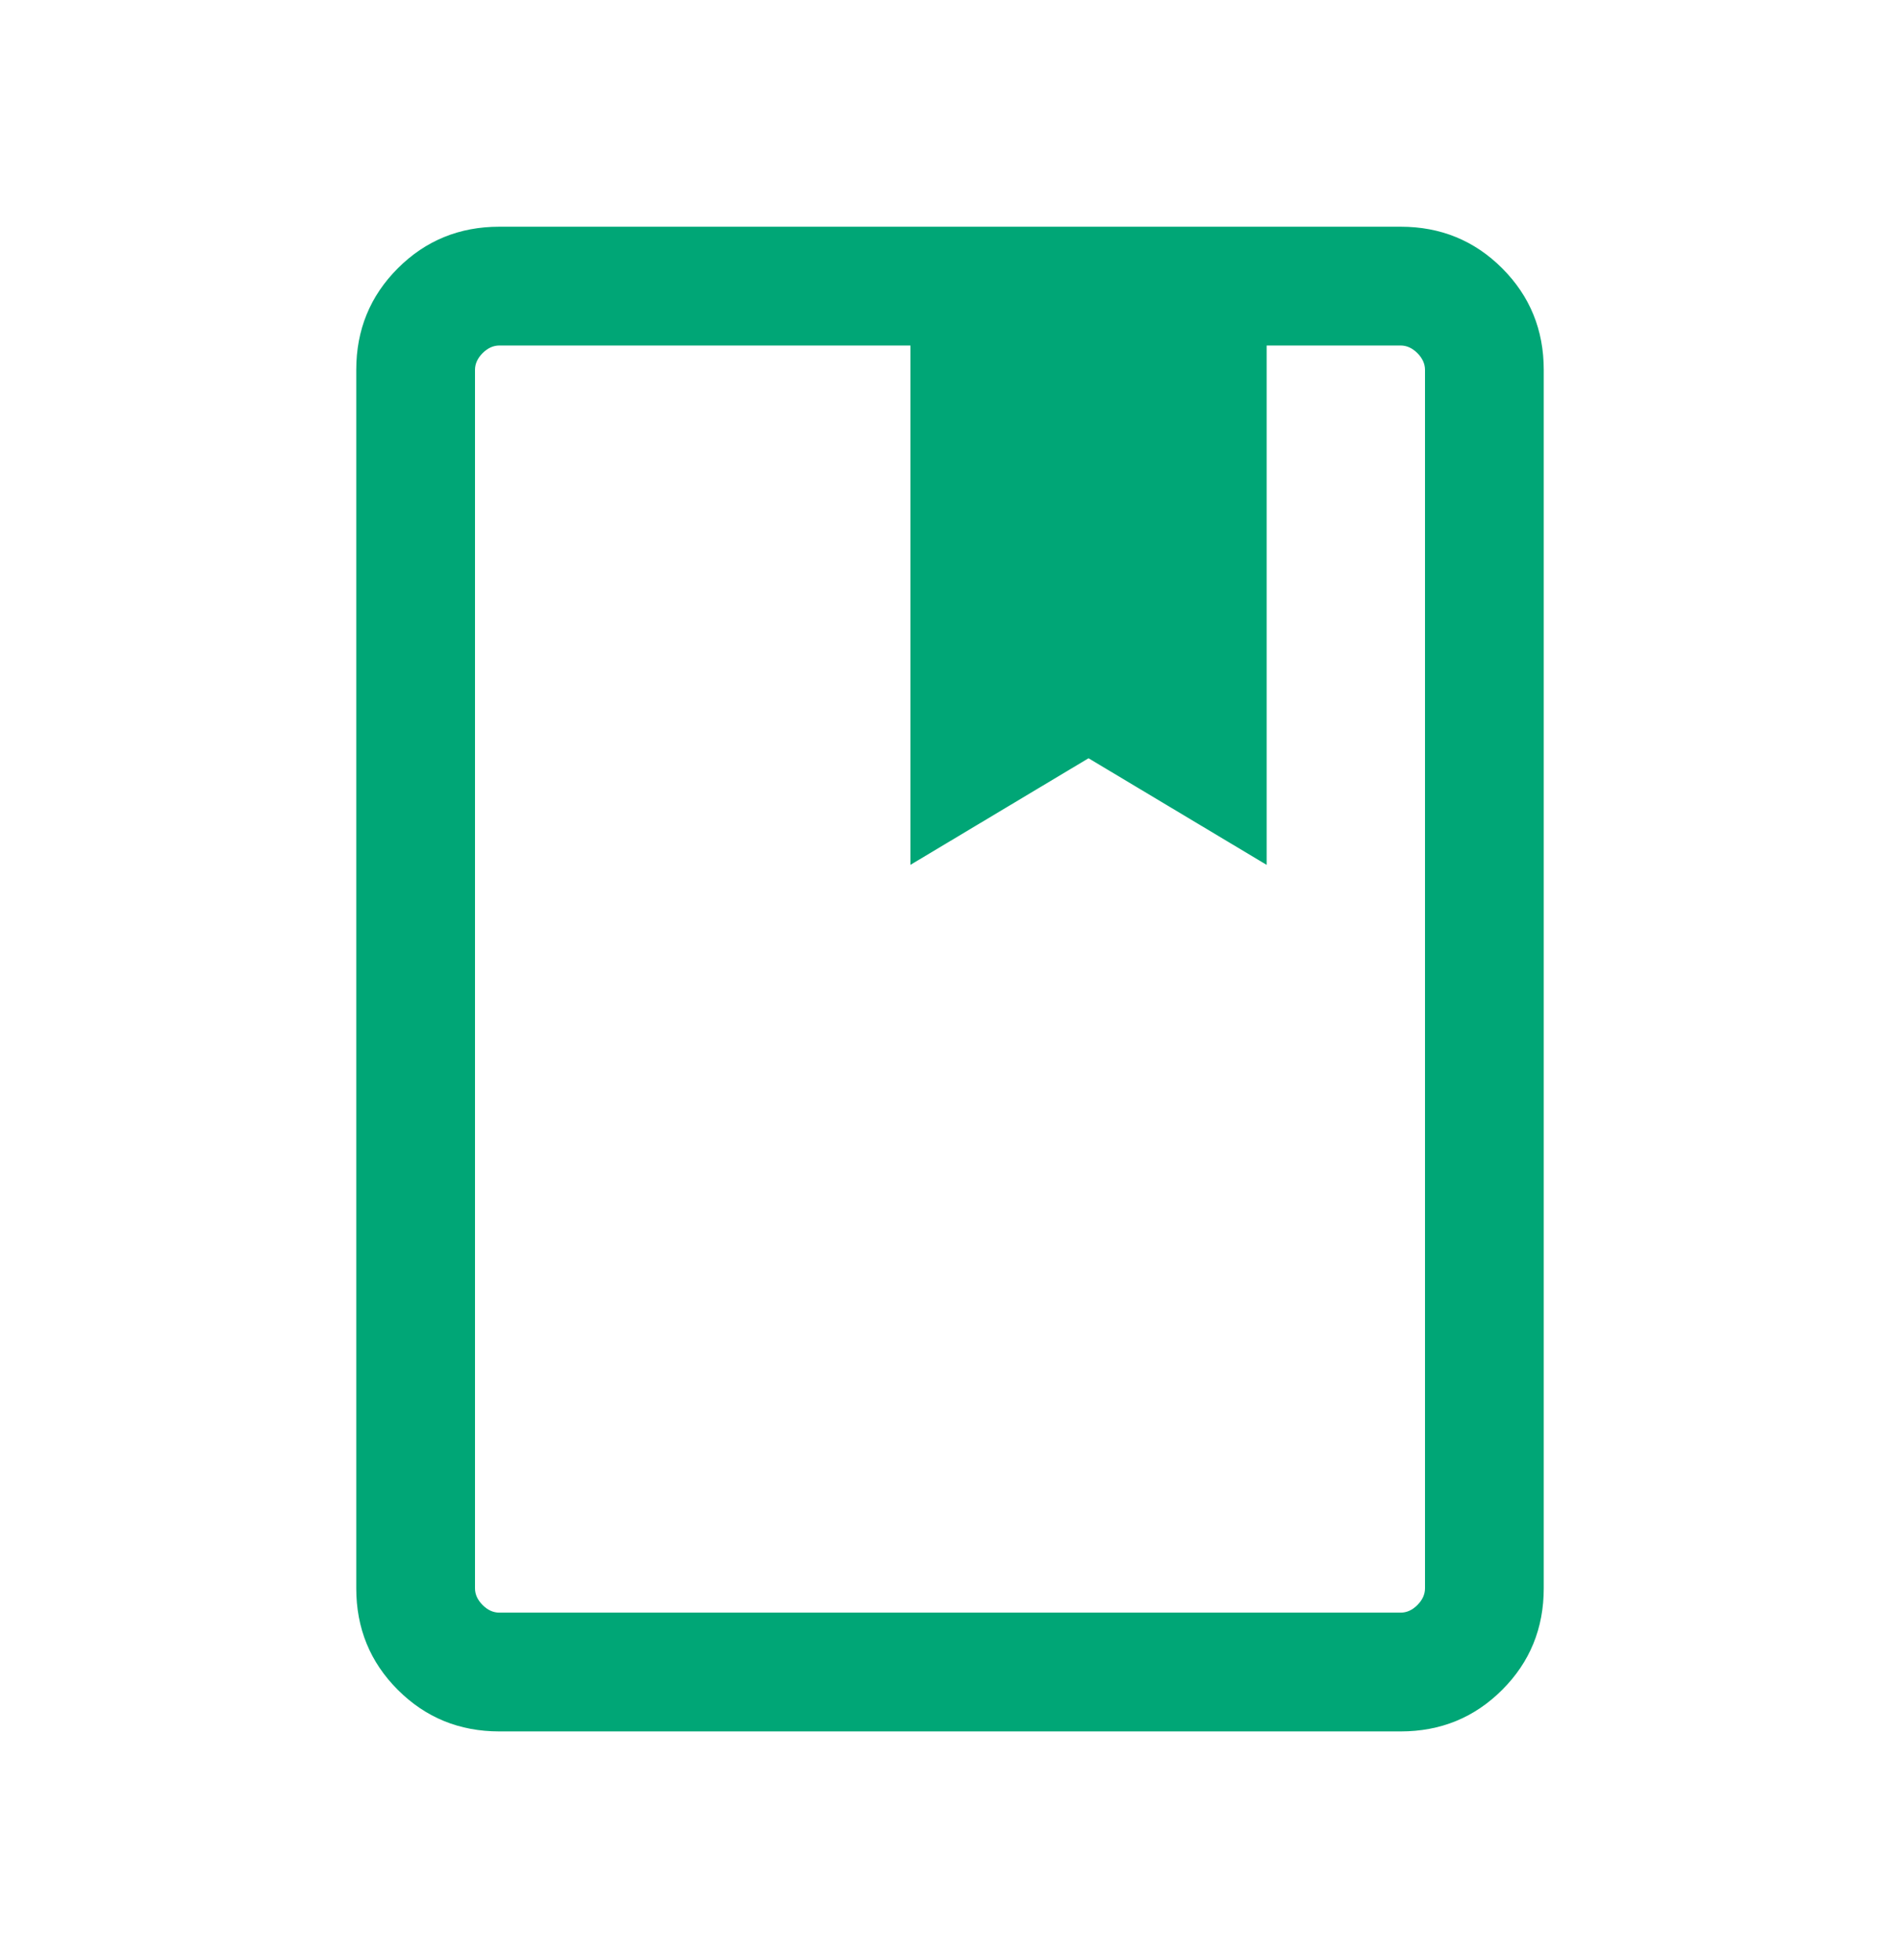 <svg width="32" height="33" viewBox="0 0 32 33" fill="none" xmlns="http://www.w3.org/2000/svg">
<mask id="mask0_157_472" style="mask-type:alpha" maskUnits="userSpaceOnUse" x="0" y="0" width="32" height="33">
<rect y="0.483" width="32" height="32" fill="#D9D9D9"/>
</mask>
<g mask="url(#mask0_157_472)">
<path d="M8.41 29.15C7.737 29.15 7.167 28.917 6.7 28.45C6.233 27.984 6 27.413 6 26.74V6.227C6 5.554 6.233 4.984 6.7 4.517C7.167 4.05 7.737 3.817 8.41 3.817H23.59C24.263 3.817 24.833 4.05 25.3 4.517C25.767 4.984 26 5.554 26 6.227V26.74C26 27.413 25.767 27.984 25.3 28.45C24.833 28.917 24.263 29.15 23.59 29.15H8.41ZM8.41 27.15H23.59C23.692 27.15 23.786 27.108 23.872 27.022C23.957 26.937 24 26.843 24 26.74V6.227C24 6.125 23.957 6.031 23.872 5.945C23.786 5.86 23.692 5.817 23.59 5.817H21.333V14.561L18.333 12.766L15.333 14.561V5.817H8.41C8.308 5.817 8.214 5.86 8.128 5.945C8.043 6.031 8 6.125 8 6.227V26.74C8 26.843 8.043 26.937 8.128 27.022C8.214 27.108 8.308 27.15 8.41 27.15Z" fill="#00A676"/>
</g>
</svg>
